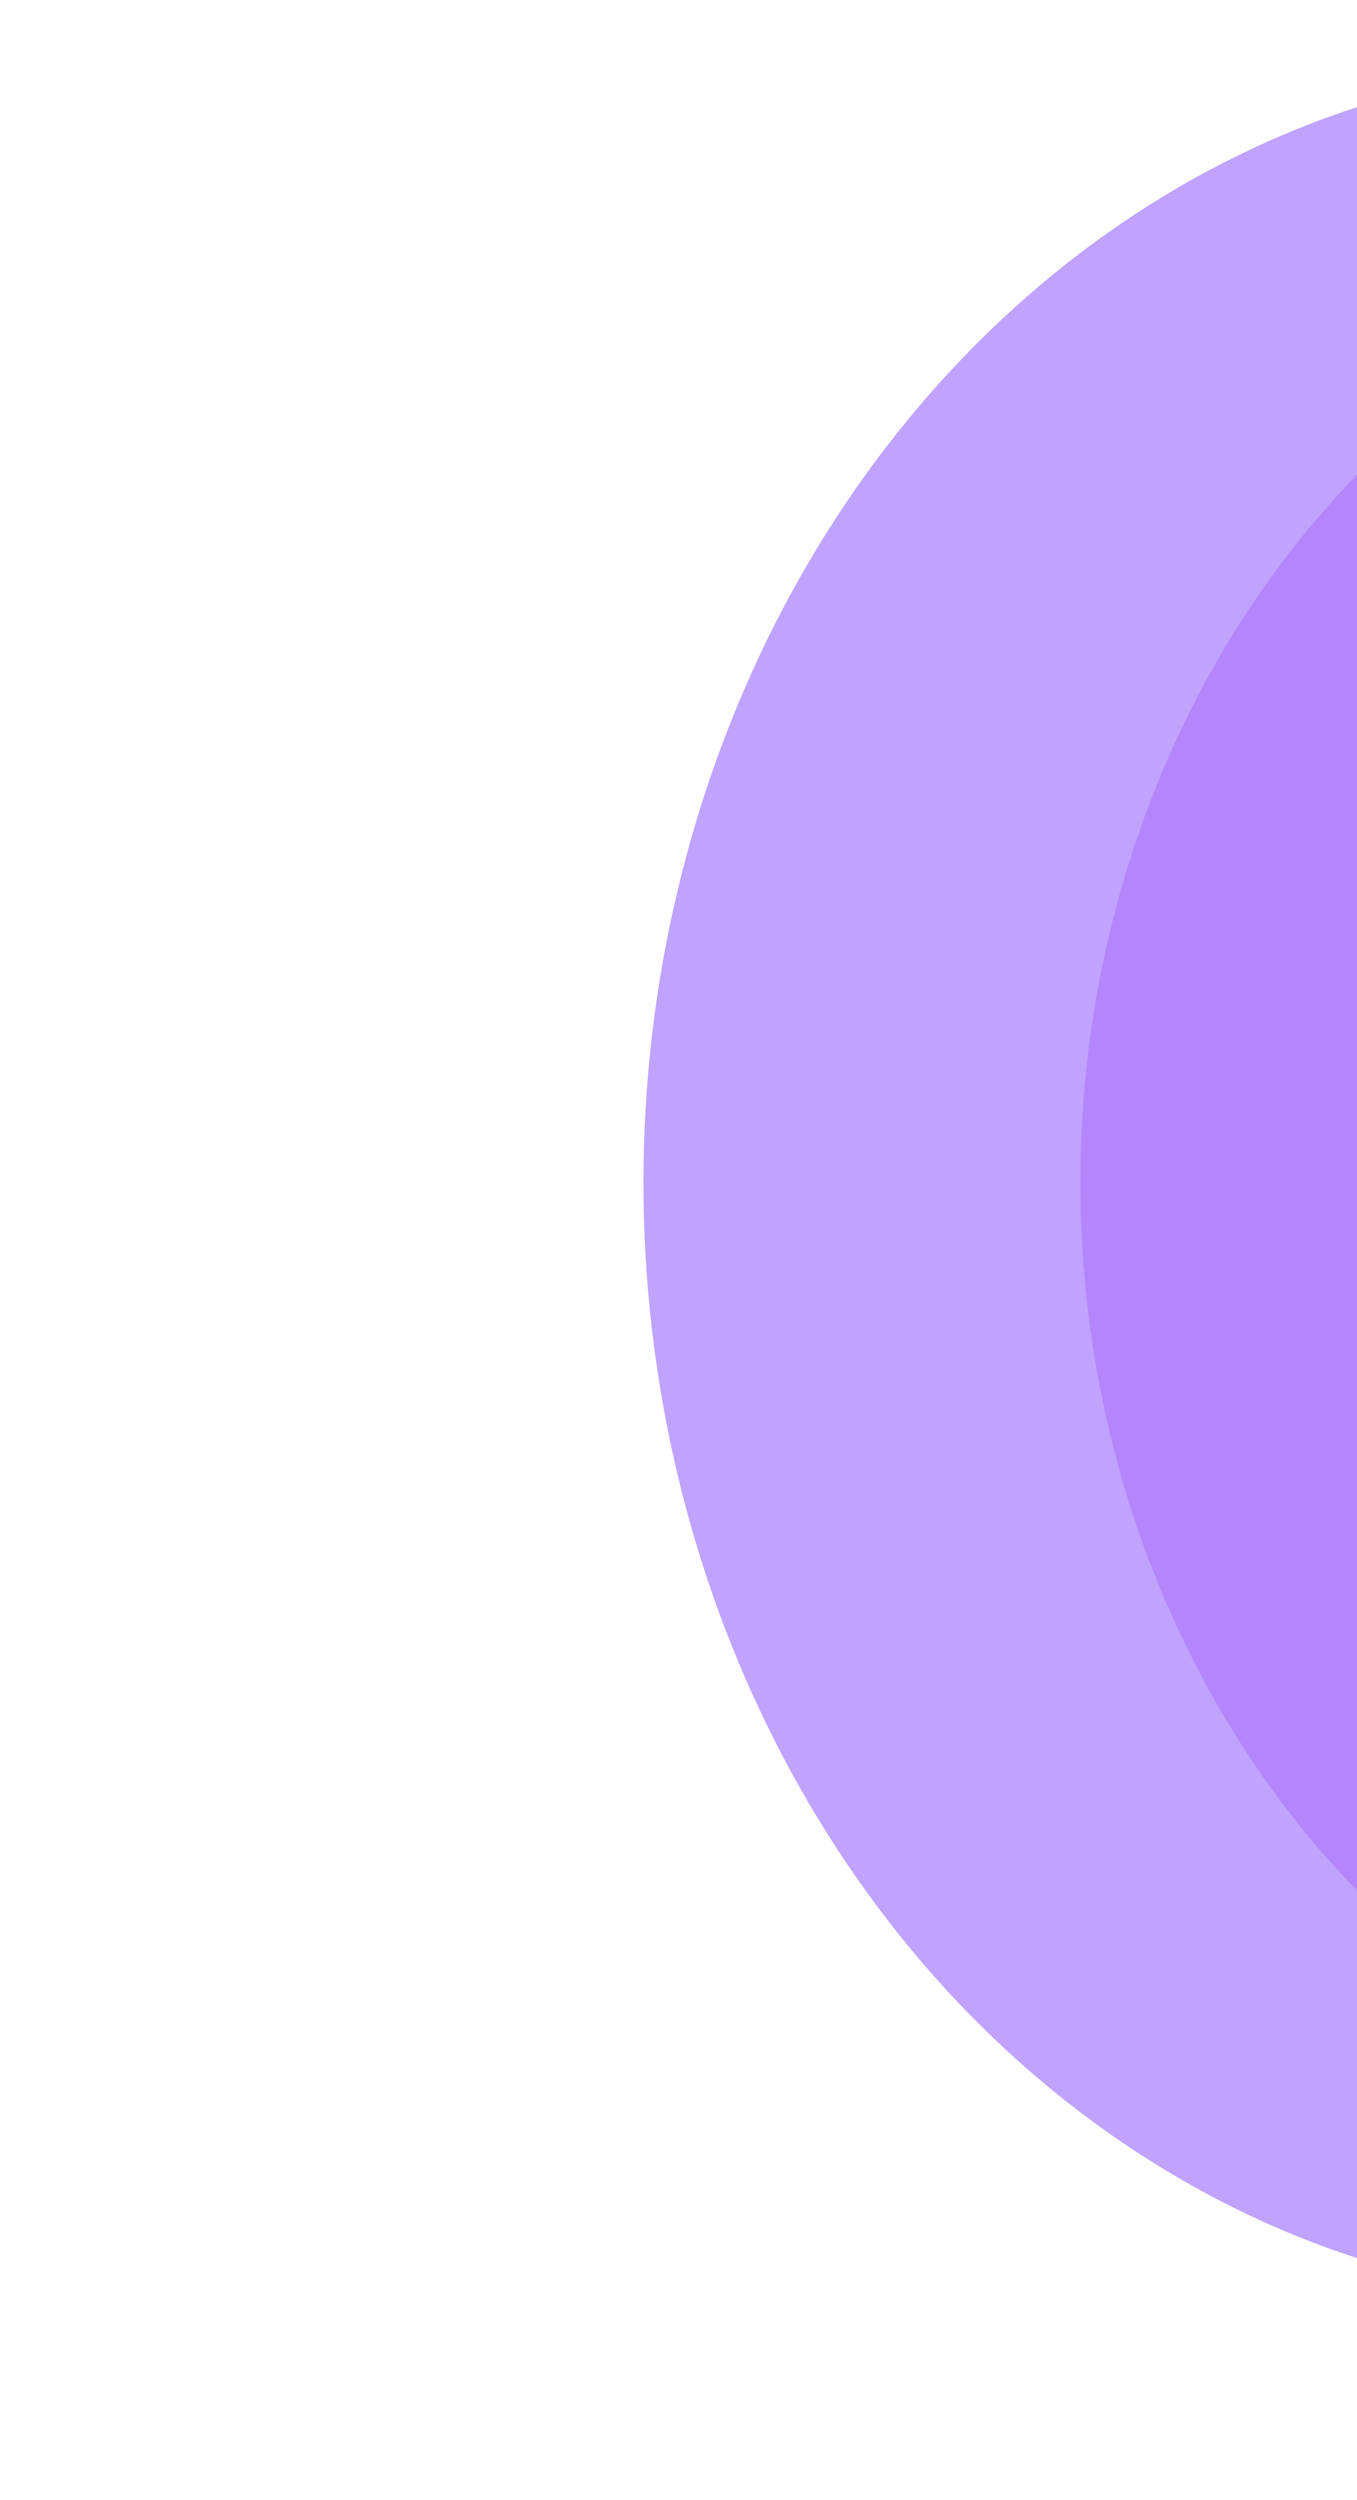 <svg width="423" height="779" viewBox="0 0 423 779" fill="none" xmlns="http://www.w3.org/2000/svg">
<g filter="url(#filter0_f_3706_3306)">
<ellipse cx="507.331" cy="368.508" rx="306.759" ry="348.537" transform="rotate(-180 507.331 368.508)" fill="#6219FD" fill-opacity="0.4"/>
</g>
<g filter="url(#filter1_f_3706_3306)">
<ellipse cx="598.383" cy="368.508" rx="261.617" ry="297.247" transform="rotate(-180 598.383 368.508)" fill="url(#paint0_linear_3706_3306)" fill-opacity="0.5"/>
</g>
<defs>
<filter id="filter0_f_3706_3306" x="0.572" y="-180.029" width="1013.52" height="1097.07" filterUnits="userSpaceOnUse" color-interpolation-filters="sRGB">
<feFlood flood-opacity="0" result="BackgroundImageFix"/>
<feBlend mode="normal" in="SourceGraphic" in2="BackgroundImageFix" result="shape"/>
<feGaussianBlur stdDeviation="100" result="effect1_foregroundBlur_3706_3306"/>
</filter>
<filter id="filter1_f_3706_3306" x="236.766" y="-28.739" width="723.234" height="794.494" filterUnits="userSpaceOnUse" color-interpolation-filters="sRGB">
<feFlood flood-opacity="0" result="BackgroundImageFix"/>
<feBlend mode="normal" in="SourceGraphic" in2="BackgroundImageFix" result="shape"/>
<feGaussianBlur stdDeviation="50" result="effect1_foregroundBlur_3706_3306"/>
</filter>
<linearGradient id="paint0_linear_3706_3306" x1="745.641" y1="380.768" x2="325.403" y2="400.002" gradientUnits="userSpaceOnUse">
<stop stop-color="#8B19FD" stop-opacity="0.44"/>
<stop offset="0.389" stop-color="#B919FD"/>
<stop offset="1" stop-color="#B919FD" stop-opacity="0"/>
</linearGradient>
</defs>
</svg>

